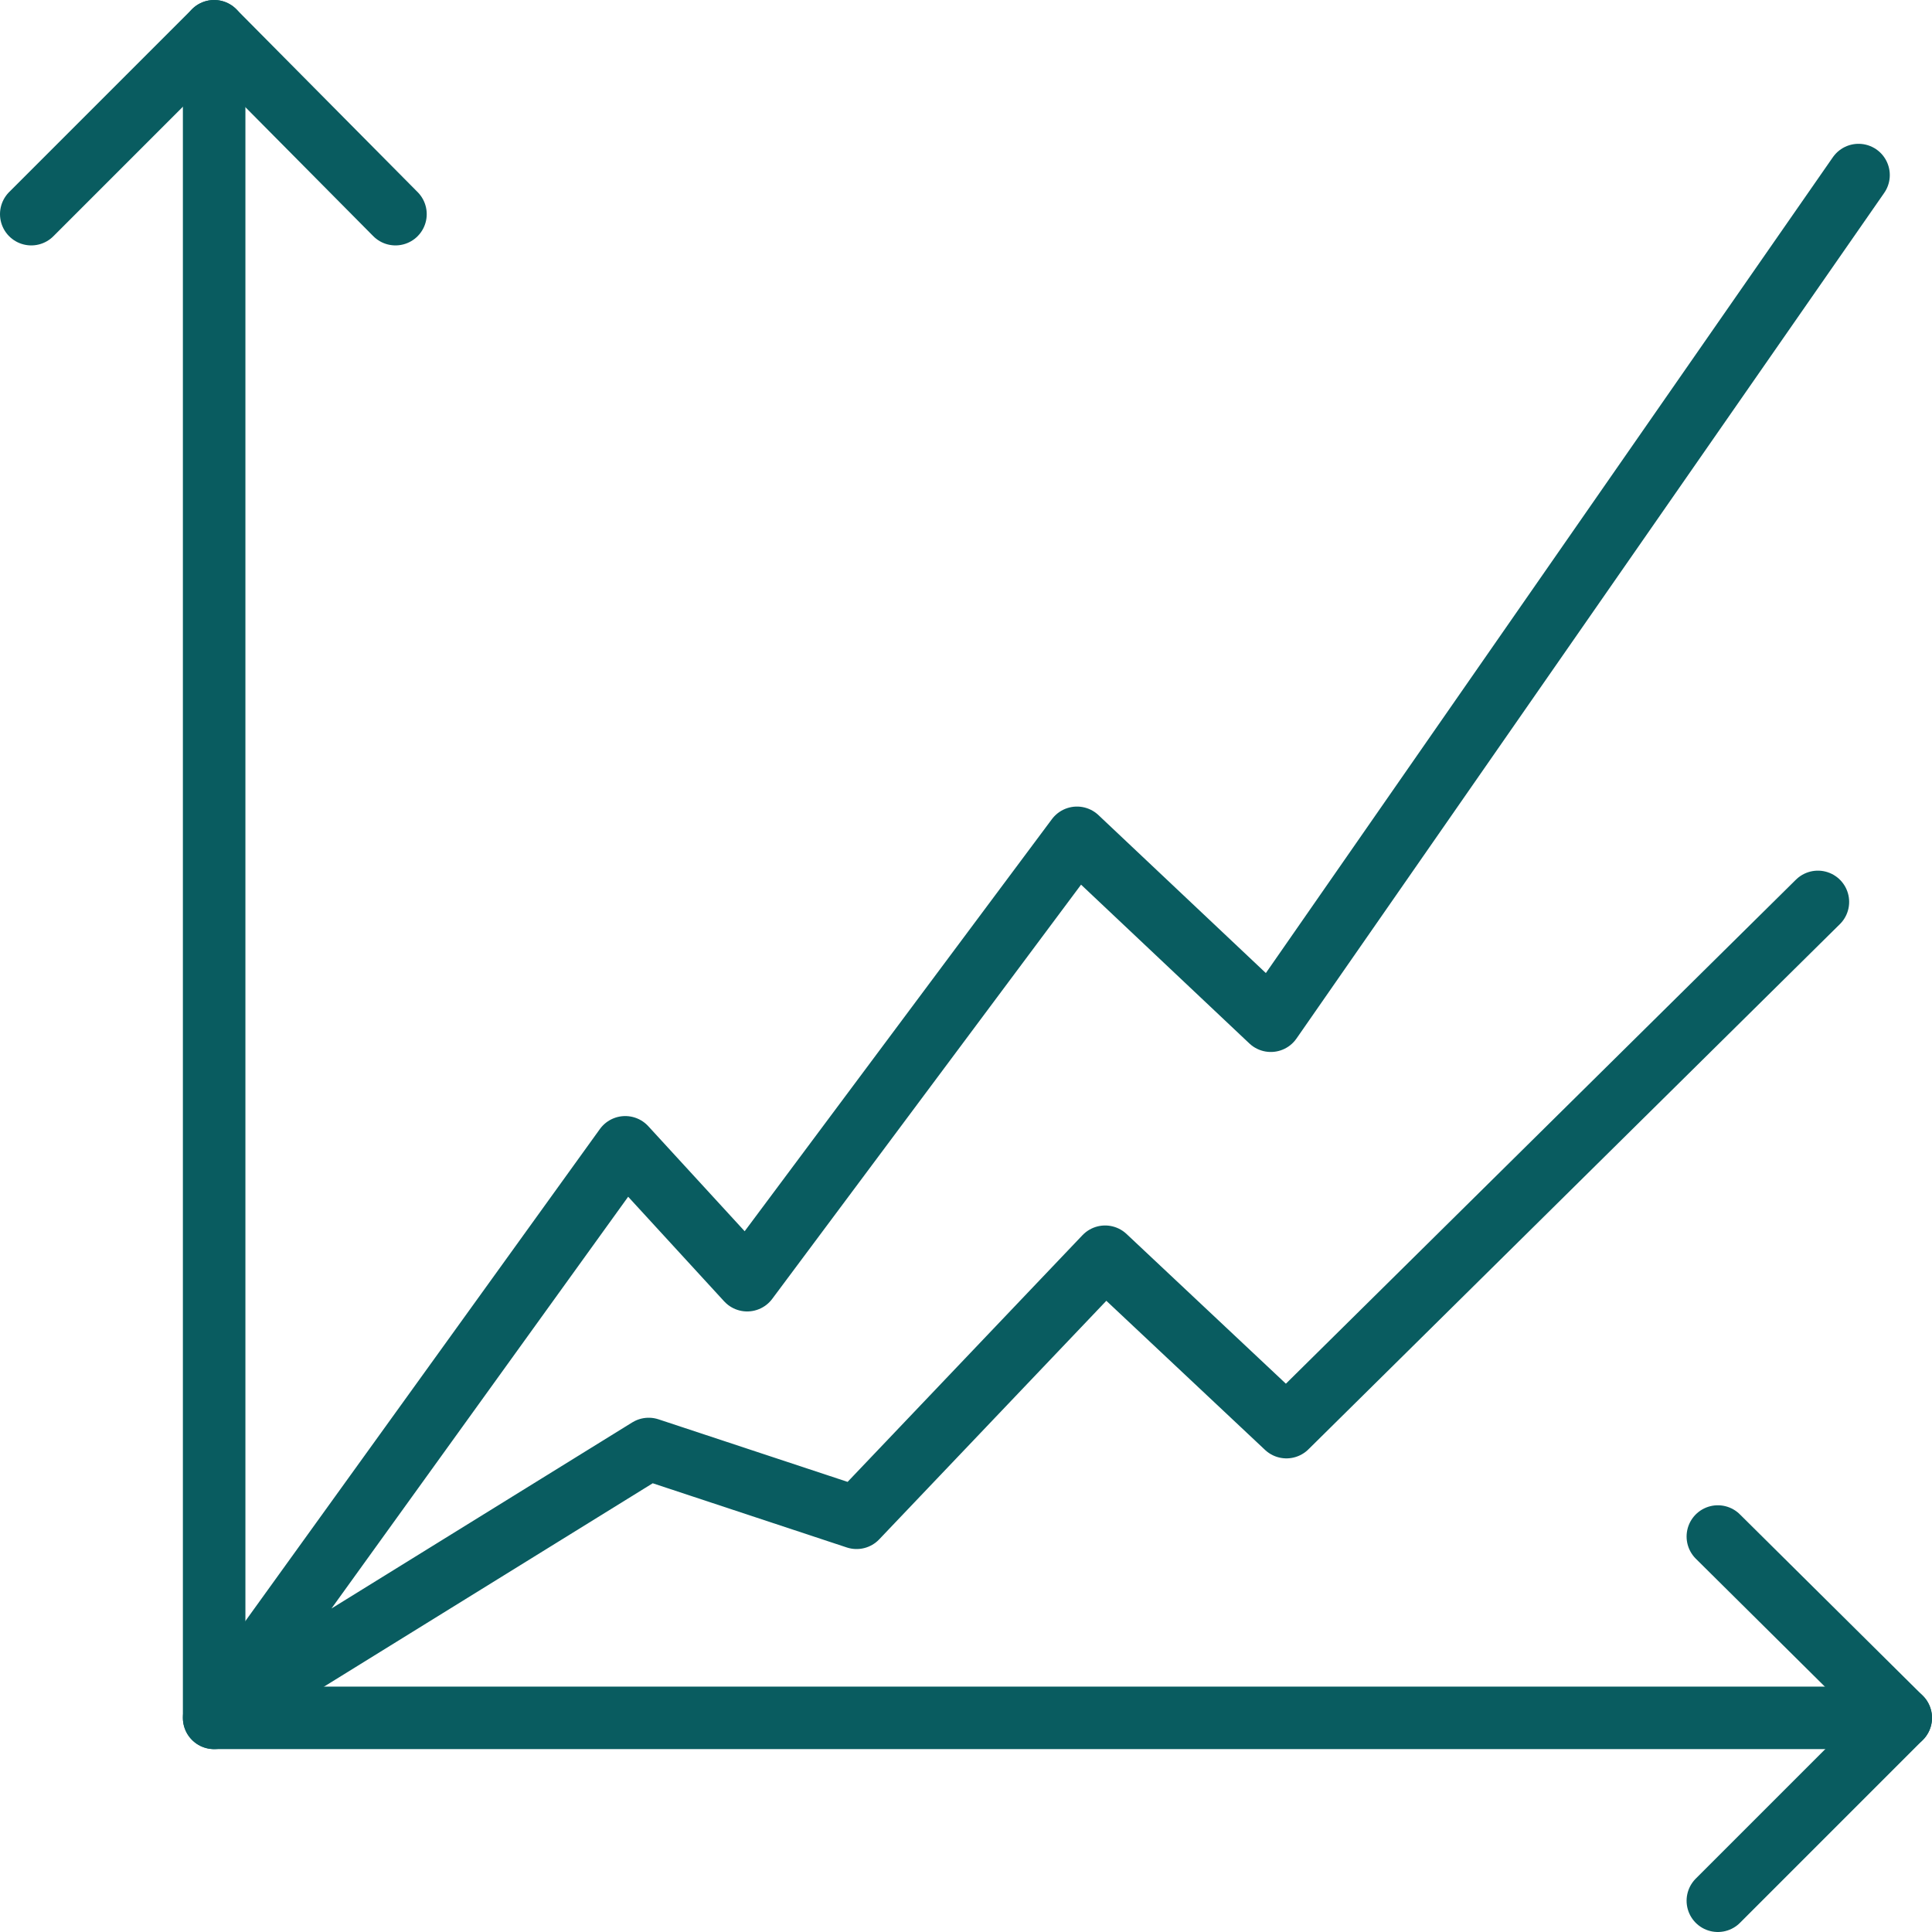 <?xml version="1.0" encoding="utf-8"?>
<!-- Generator: Adobe Illustrator 26.5.0, SVG Export Plug-In . SVG Version: 6.00 Build 0)  -->
<svg version="1.1" id="b" xmlns="http://www.w3.org/2000/svg" xmlns:xlink="http://www.w3.org/1999/xlink" x="0px" y="0px"
	 viewBox="0 0 123.6 123.6" style="enable-background:new 0 0 123.6 123.6;" xml:space="preserve">
<style type="text/css">
	.st0{fill:none;stroke:#095C60;stroke-width:4;stroke-linecap:round;stroke-linejoin:round;}
</style>
<g id="c">
	<g>
		<polyline class="st0" points="121.6,109.9 13.7,109.9 13.7,2 		"/>
		<polyline class="st0" points="118.9,11.2 81.3,65.3 68.9,53.6 47.8,81.9 40,73.4 13.7,109.9 41.5,92.7 54.8,97.1 70.7,80.4 
			82.3,91.3 116.3,57.7 		"/>
		<polyline class="st0" points="2,13.7 13.7,2 25.3,13.7 		"/>
		<polyline class="st0" points="109.9,98.3 121.6,109.9 109.9,121.6 		"/>
	</g>
</g>
</svg>
